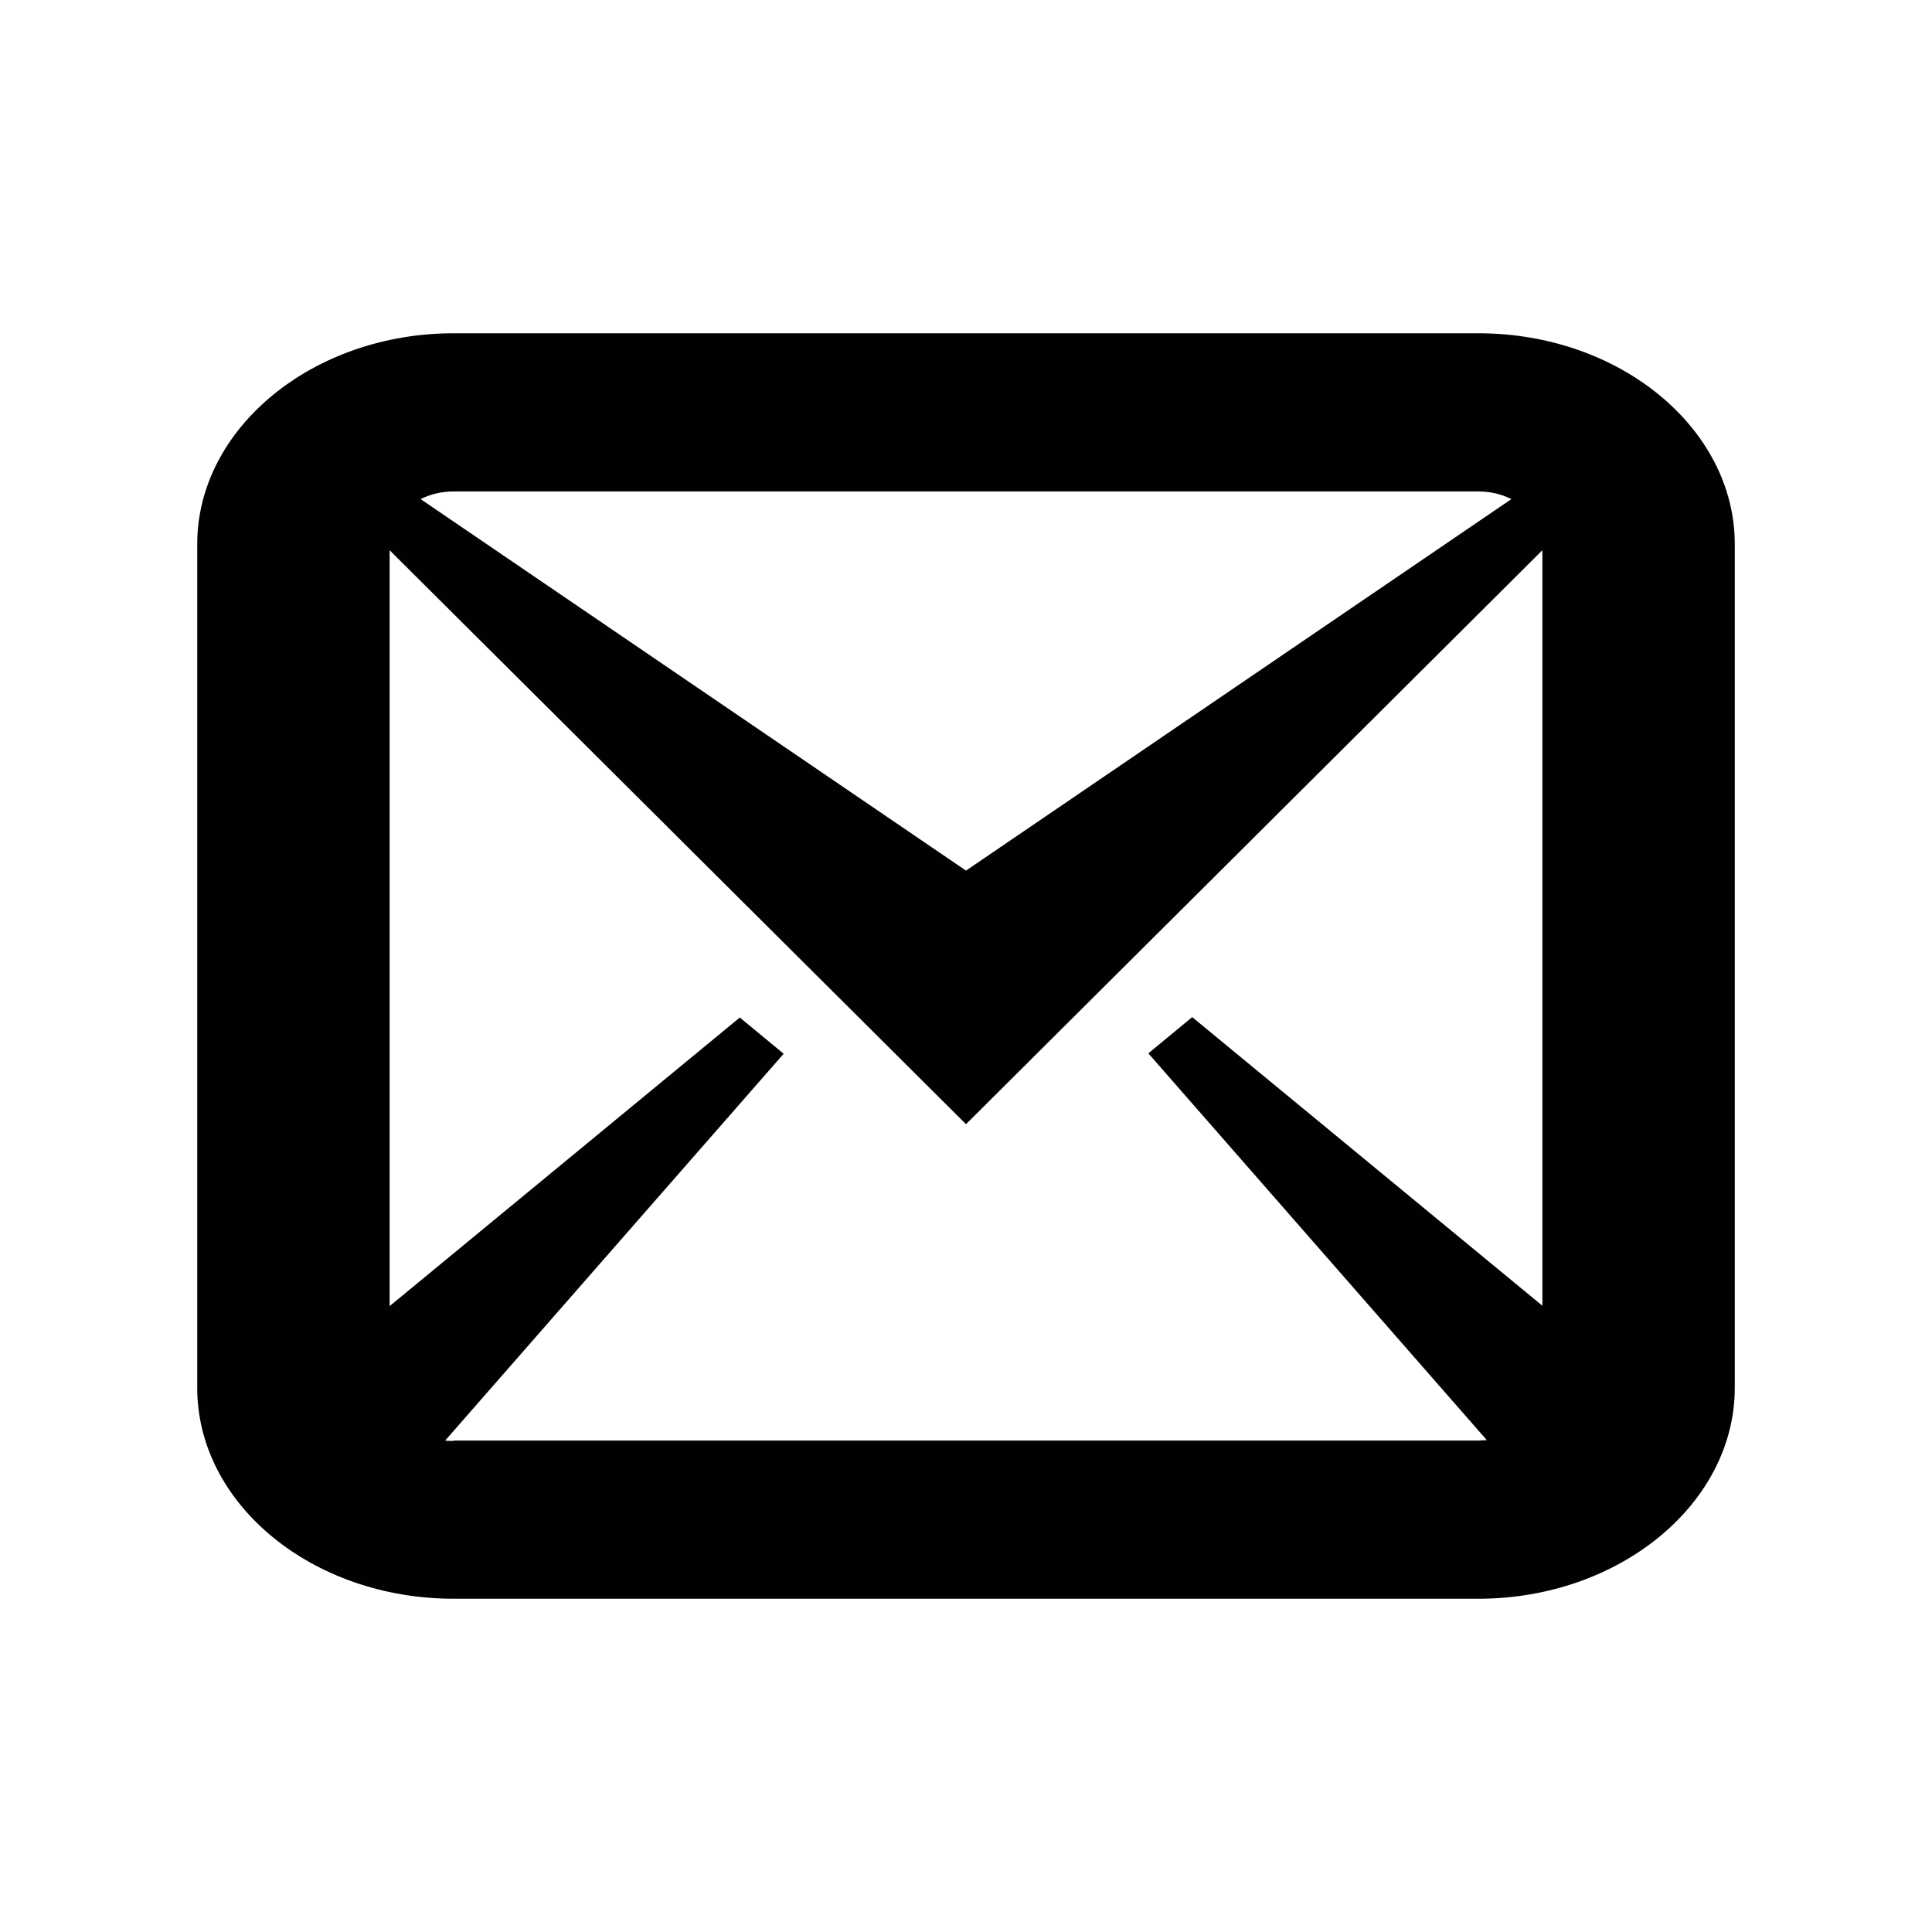 <?xml version="1.0" encoding="UTF-8"?>
<svg id="Layer_2" data-name="Layer 2" xmlns="http://www.w3.org/2000/svg" viewBox="0 0 48 48">
  <defs>
    <style>
      .cls-1 {
        fill: #010101;
      }
    </style>
  </defs>
  <path class="cls-1" d="m36.73,8.28H11.27c-3.5,0-6.37,2.36-6.37,5.24v20.96c0,2.89,2.86,5.24,6.37,5.24h25.46c3.5,0,6.37-2.36,6.37-5.24V13.52c0-2.88-2.86-5.24-6.37-5.24Zm0,3.93c.3,0,.58.07.82.19l-13.55,9.23-13.55-9.23c.24-.12.52-.19.82-.19h25.46Zm-25.46,23.59c-.07,0-.14,0-.21-.01l8.41-9.61-1.09-.9-8.7,7.17V13.67l14.32,14.26,14.32-14.26v18.77l-8.7-7.17-1.09.9,8.41,9.61c-.07,0-.14.01-.21.01H11.27Z"/>
</svg>
